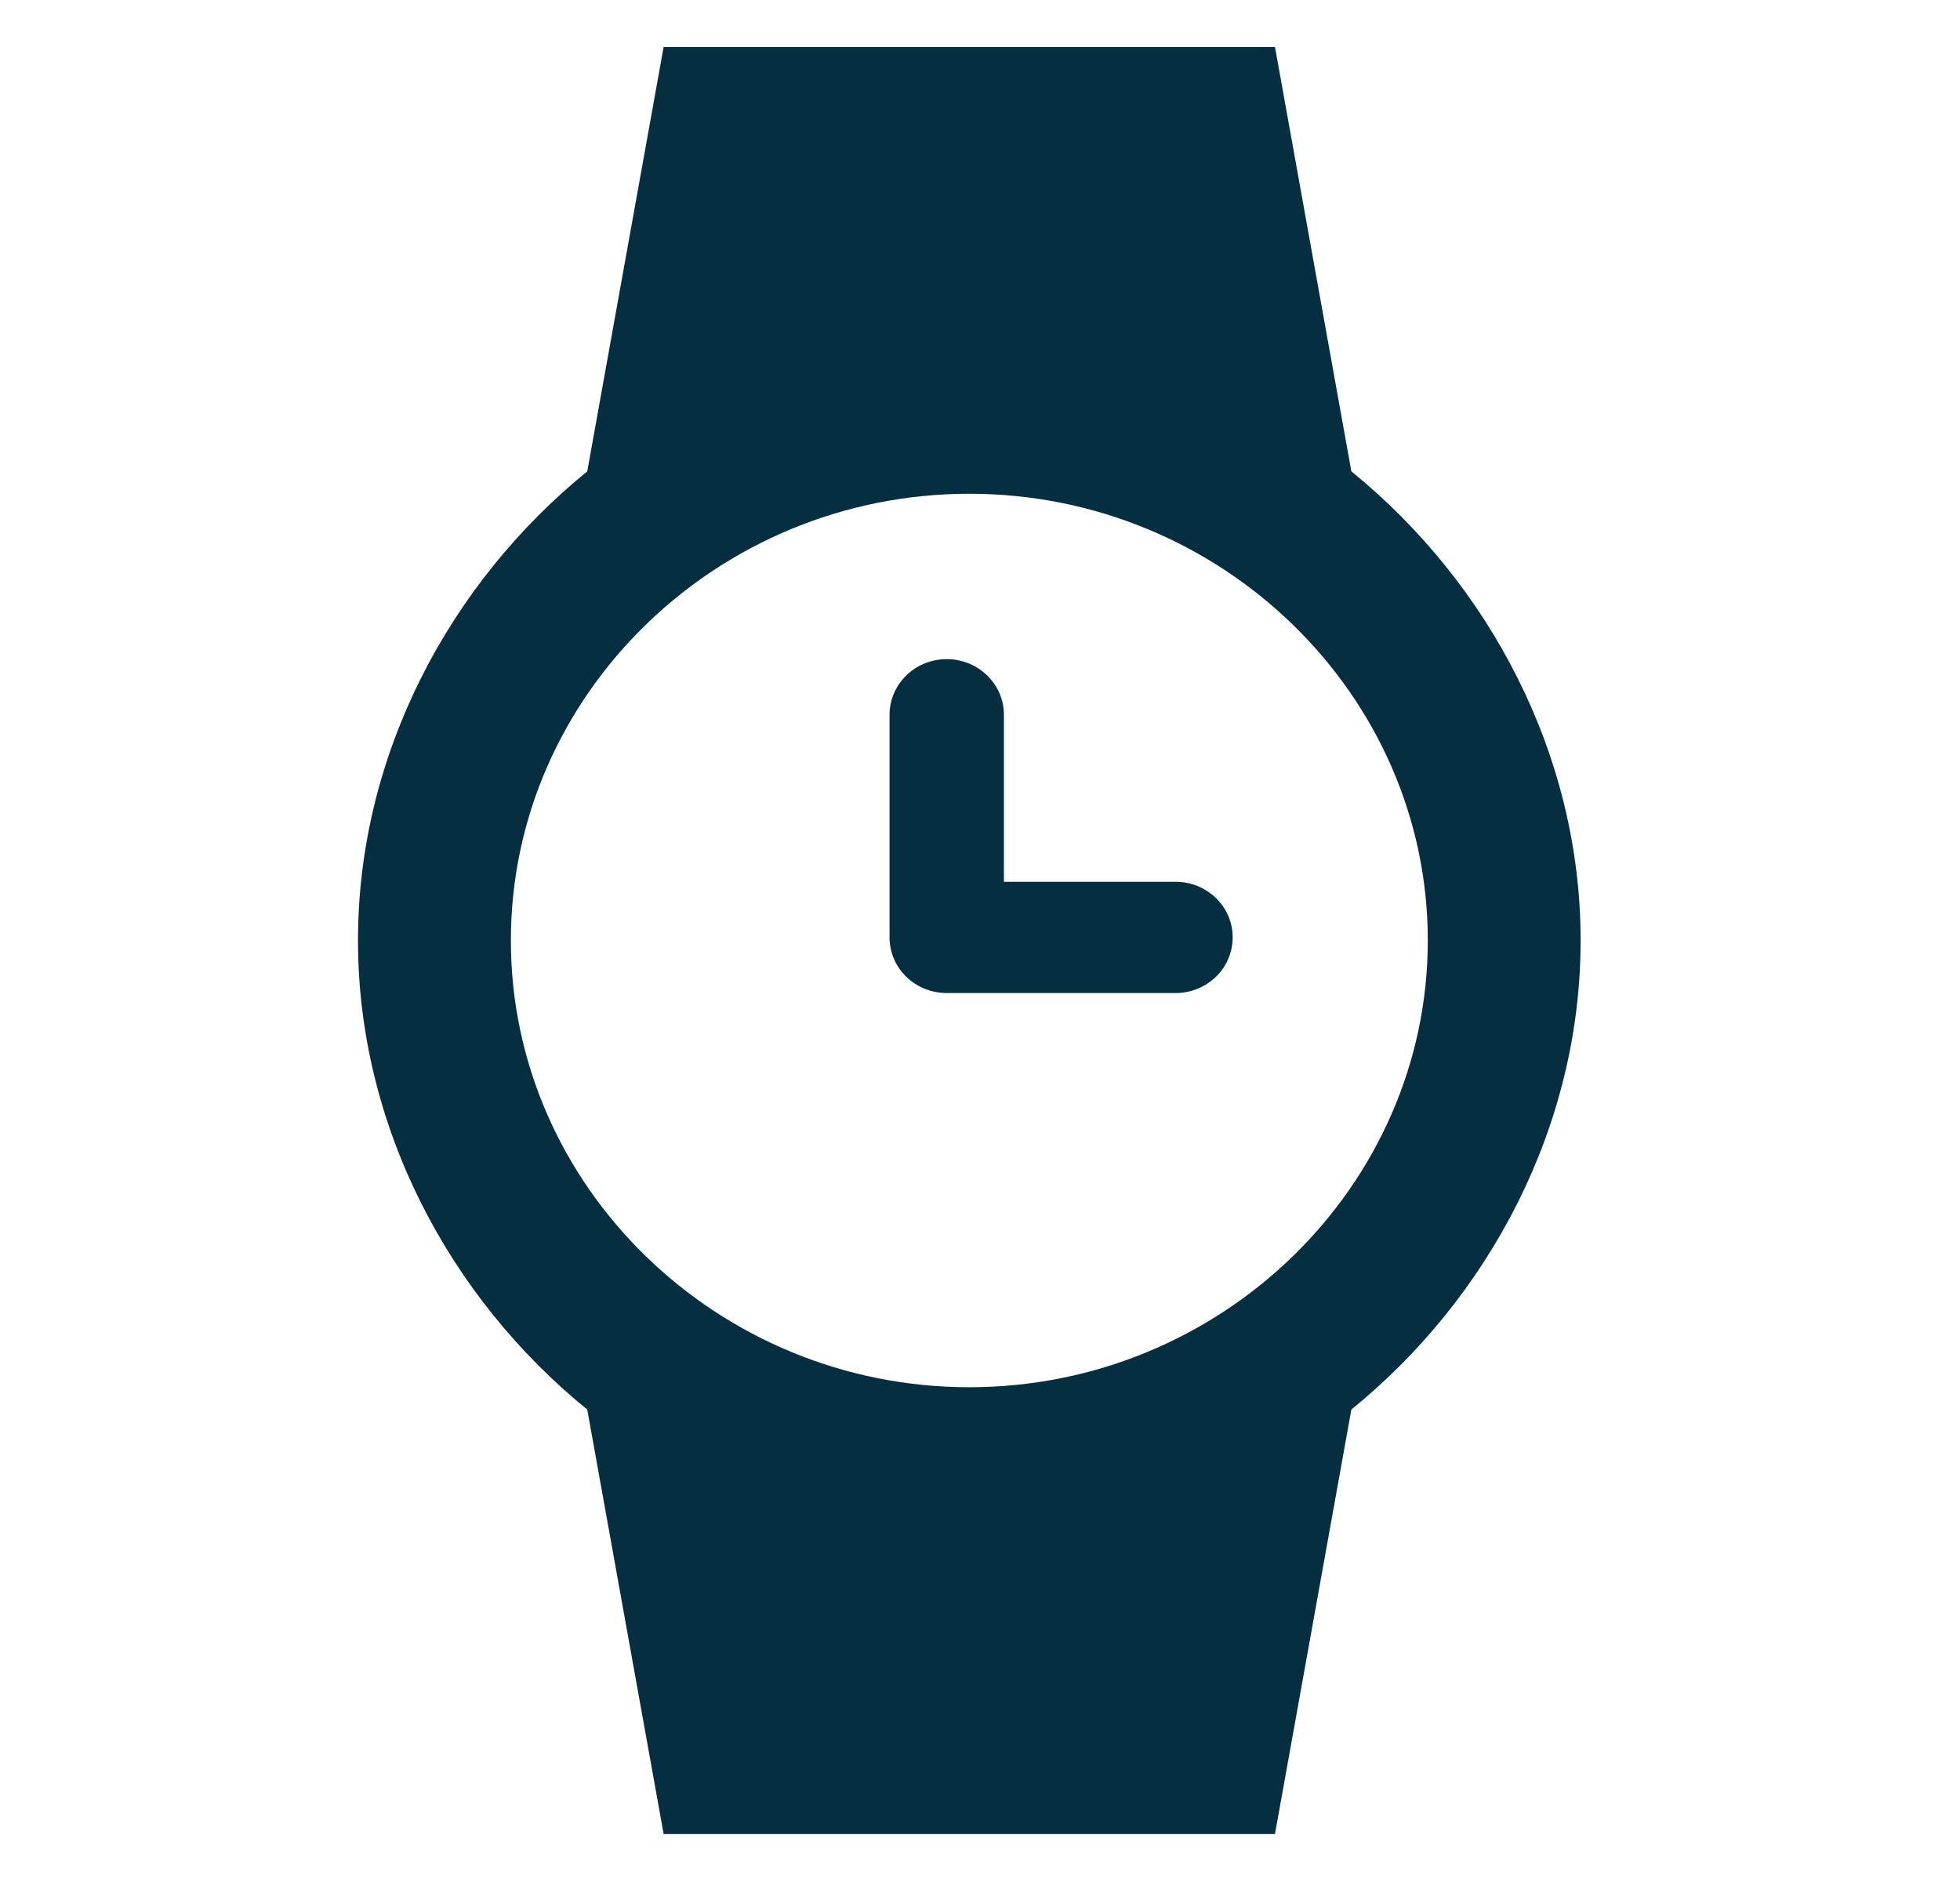 <svg width="34" height="33" viewBox="0 0 34 33" fill="none" xmlns="http://www.w3.org/2000/svg">
<path fill-rule="evenodd" clip-rule="evenodd" d="M27.419 16.314C27.419 13.085 25.828 10.115 23.442 8.177L22.117 0.815H11.512L10.187 8.177C7.801 10.115 6.21 13.085 6.21 16.314C6.21 19.543 7.801 22.514 10.187 24.451L11.512 31.813H22.117L23.442 24.451C25.828 22.514 27.419 19.543 27.419 16.314ZM8.862 16.314C8.862 12.052 12.441 8.565 16.815 8.565C21.189 8.565 24.768 12.052 24.768 16.314C24.768 20.576 21.189 24.064 16.815 24.064C12.441 24.064 8.862 20.576 8.862 16.314ZM17.415 15.296H20.391C20.94 15.296 21.384 15.728 21.383 16.261C21.383 16.795 20.94 17.226 20.391 17.226H16.423C15.874 17.226 15.431 16.795 15.431 16.261V12.4C15.431 11.867 15.874 11.434 16.423 11.434C16.971 11.434 17.415 11.867 17.415 12.4V15.296Z" fill="#052E40"/>
</svg>
